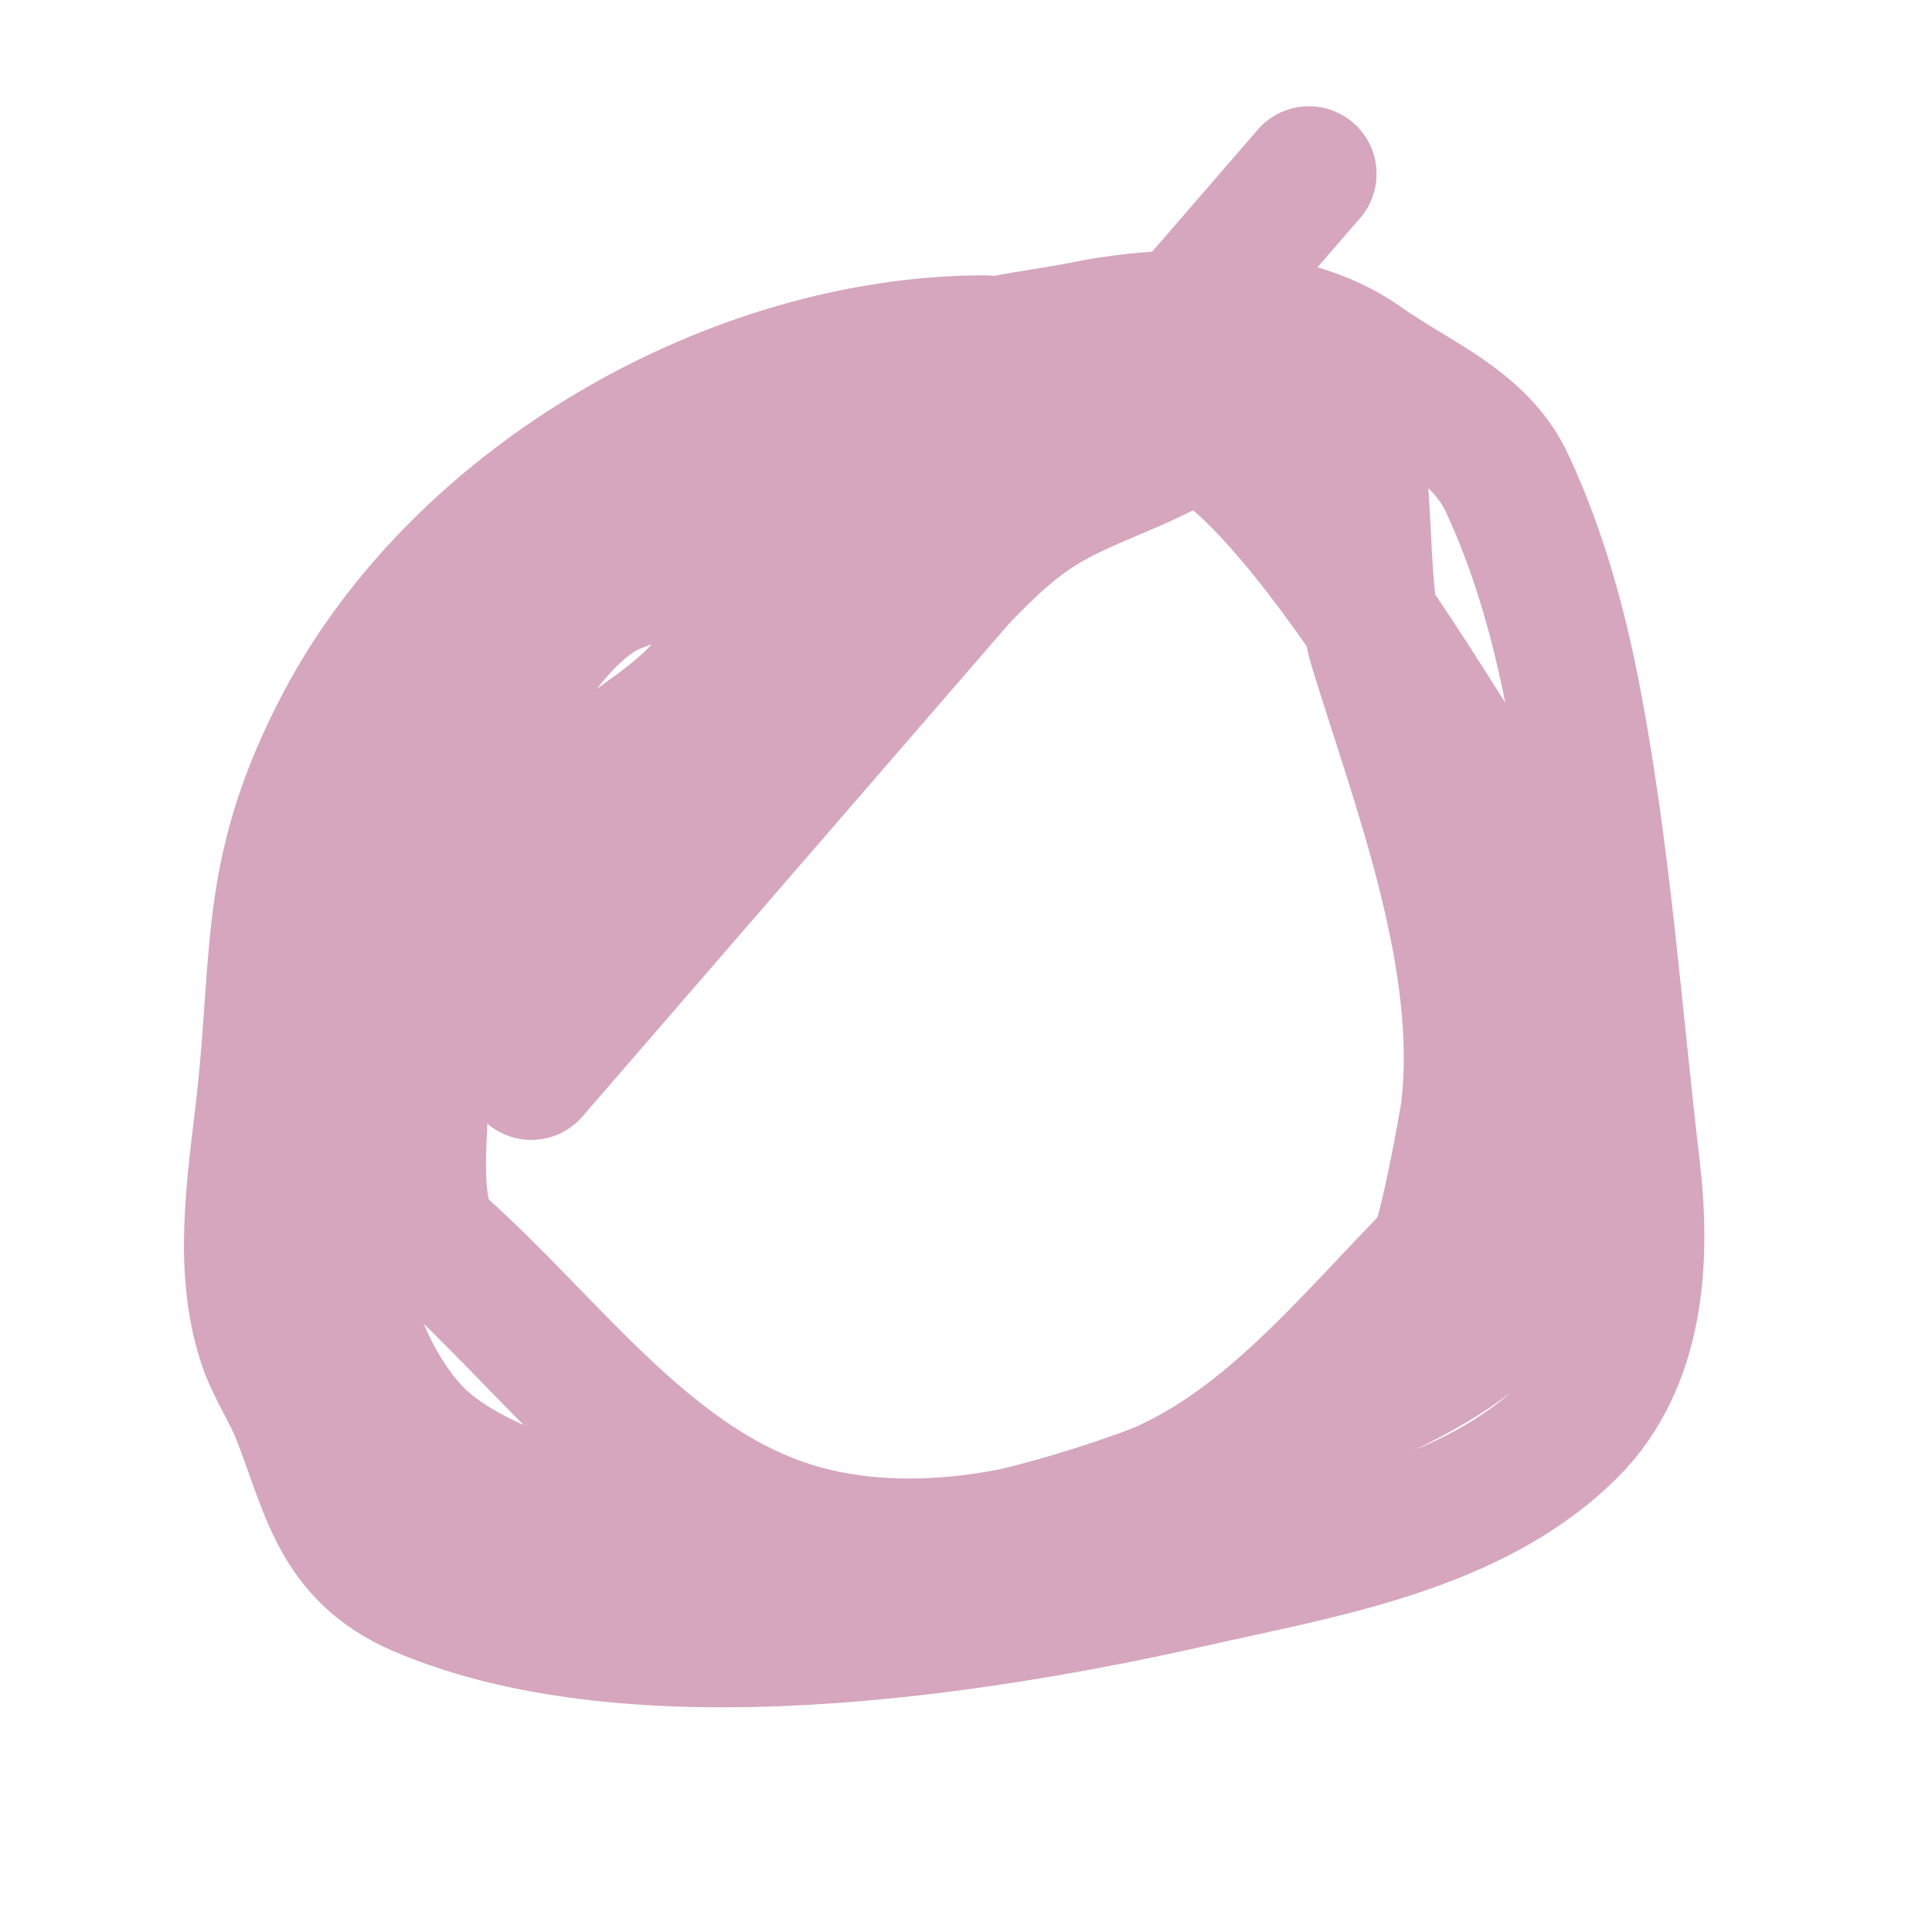 <svg viewBox='0 0 400 400' version='1.1' xmlns='http://www.w3.org/2000/svg' xmlns:xlink='http://www.w3.org/1999/xlink'><g fill='none' stroke='#d5a6bd' stroke-width='28' stroke-linecap='round' stroke-linejoin='round'><path d='M204,71c-51.843,0 -108.45,32.355 -133,79c-15.326,29.119 -13.082,45.816 -16,75c-1.692,16.925 -5.601,36.198 0,53c1.745,5.234 4.989,9.862 7,15c5.999,15.332 7.873,28.66 25,36c44.401,19.029 114.394,8.298 160,-2c26.306,-5.94 57.952,-10.952 78,-31c14.032,-14.032 15.197,-35.328 13,-54c-3.8,-32.304 -5.972,-63.853 -12,-96c-2.95,-15.735 -7.18,-31.386 -14,-46c-5.744,-12.308 -18.834,-17.076 -30,-25c-15.429,-10.95 -40.084,-10.383 -57,-7c-11.614,2.323 -22.817,2.909 -33,8c-1.517,0.758 -4.604,-0.931 -6,0c-8.998,5.999 -14.261,12.946 -21,18c-4.312,3.234 -9.47,4.47 -13,8c-5,5 -9.246,10.89 -15,15c-3.884,2.774 -8.974,3.438 -13,6c-9.481,6.033 -15.721,17.21 -22,26c-12.804,17.926 -25.02,30.203 -31,53c-6.998,26.681 -6.22,71.533 14,94c9.741,10.823 28.738,16.027 42,21c43.733,16.4 101.515,-0.757 142,-21c13.029,-6.515 28.052,-11.863 39,-22c5.882,-5.446 7.765,-13.59 9,-21c1.238,-7.426 5.191,-26.281 4,-37c-1.516,-13.647 -11.696,-45.392 -18,-58'/><path d='M303,158c-9.655,-14.965 -38.304,-63.435 -58,-70c-11.384,-3.795 -36.326,-5.302 -47,3c-16.266,12.652 -38.505,35.256 -52,51c-7.19,8.388 -17.573,13.114 -24,20c-15.893,17.029 -35,42.739 -35,67c0,7.204 -2.226,23.447 4,29c22.806,20.341 42.108,48.044 71,58c24.366,8.397 53.194,2.875 77,-7c23.378,-9.697 40.247,-30.961 58,-49c2.199,-2.234 6.786,-28.218 7,-30c3.76,-31.332 -9.968,-66.646 -19,-96c-4.893,-15.902 0.05,-48.055 -11,-58c-2.338,-2.104 -7.853,3.345 -9,4c-7.899,4.514 -15.919,8.82 -24,13c-8.832,4.569 -18.703,7.469 -27,13c-9.234,6.156 -15.844,14.659 -24,22c-9.781,8.803 -20.825,15.212 -31,24c-20.687,17.866 -36.902,43.804 -49,68'/><path d='M271,36l-161,186'/></g>
</svg>